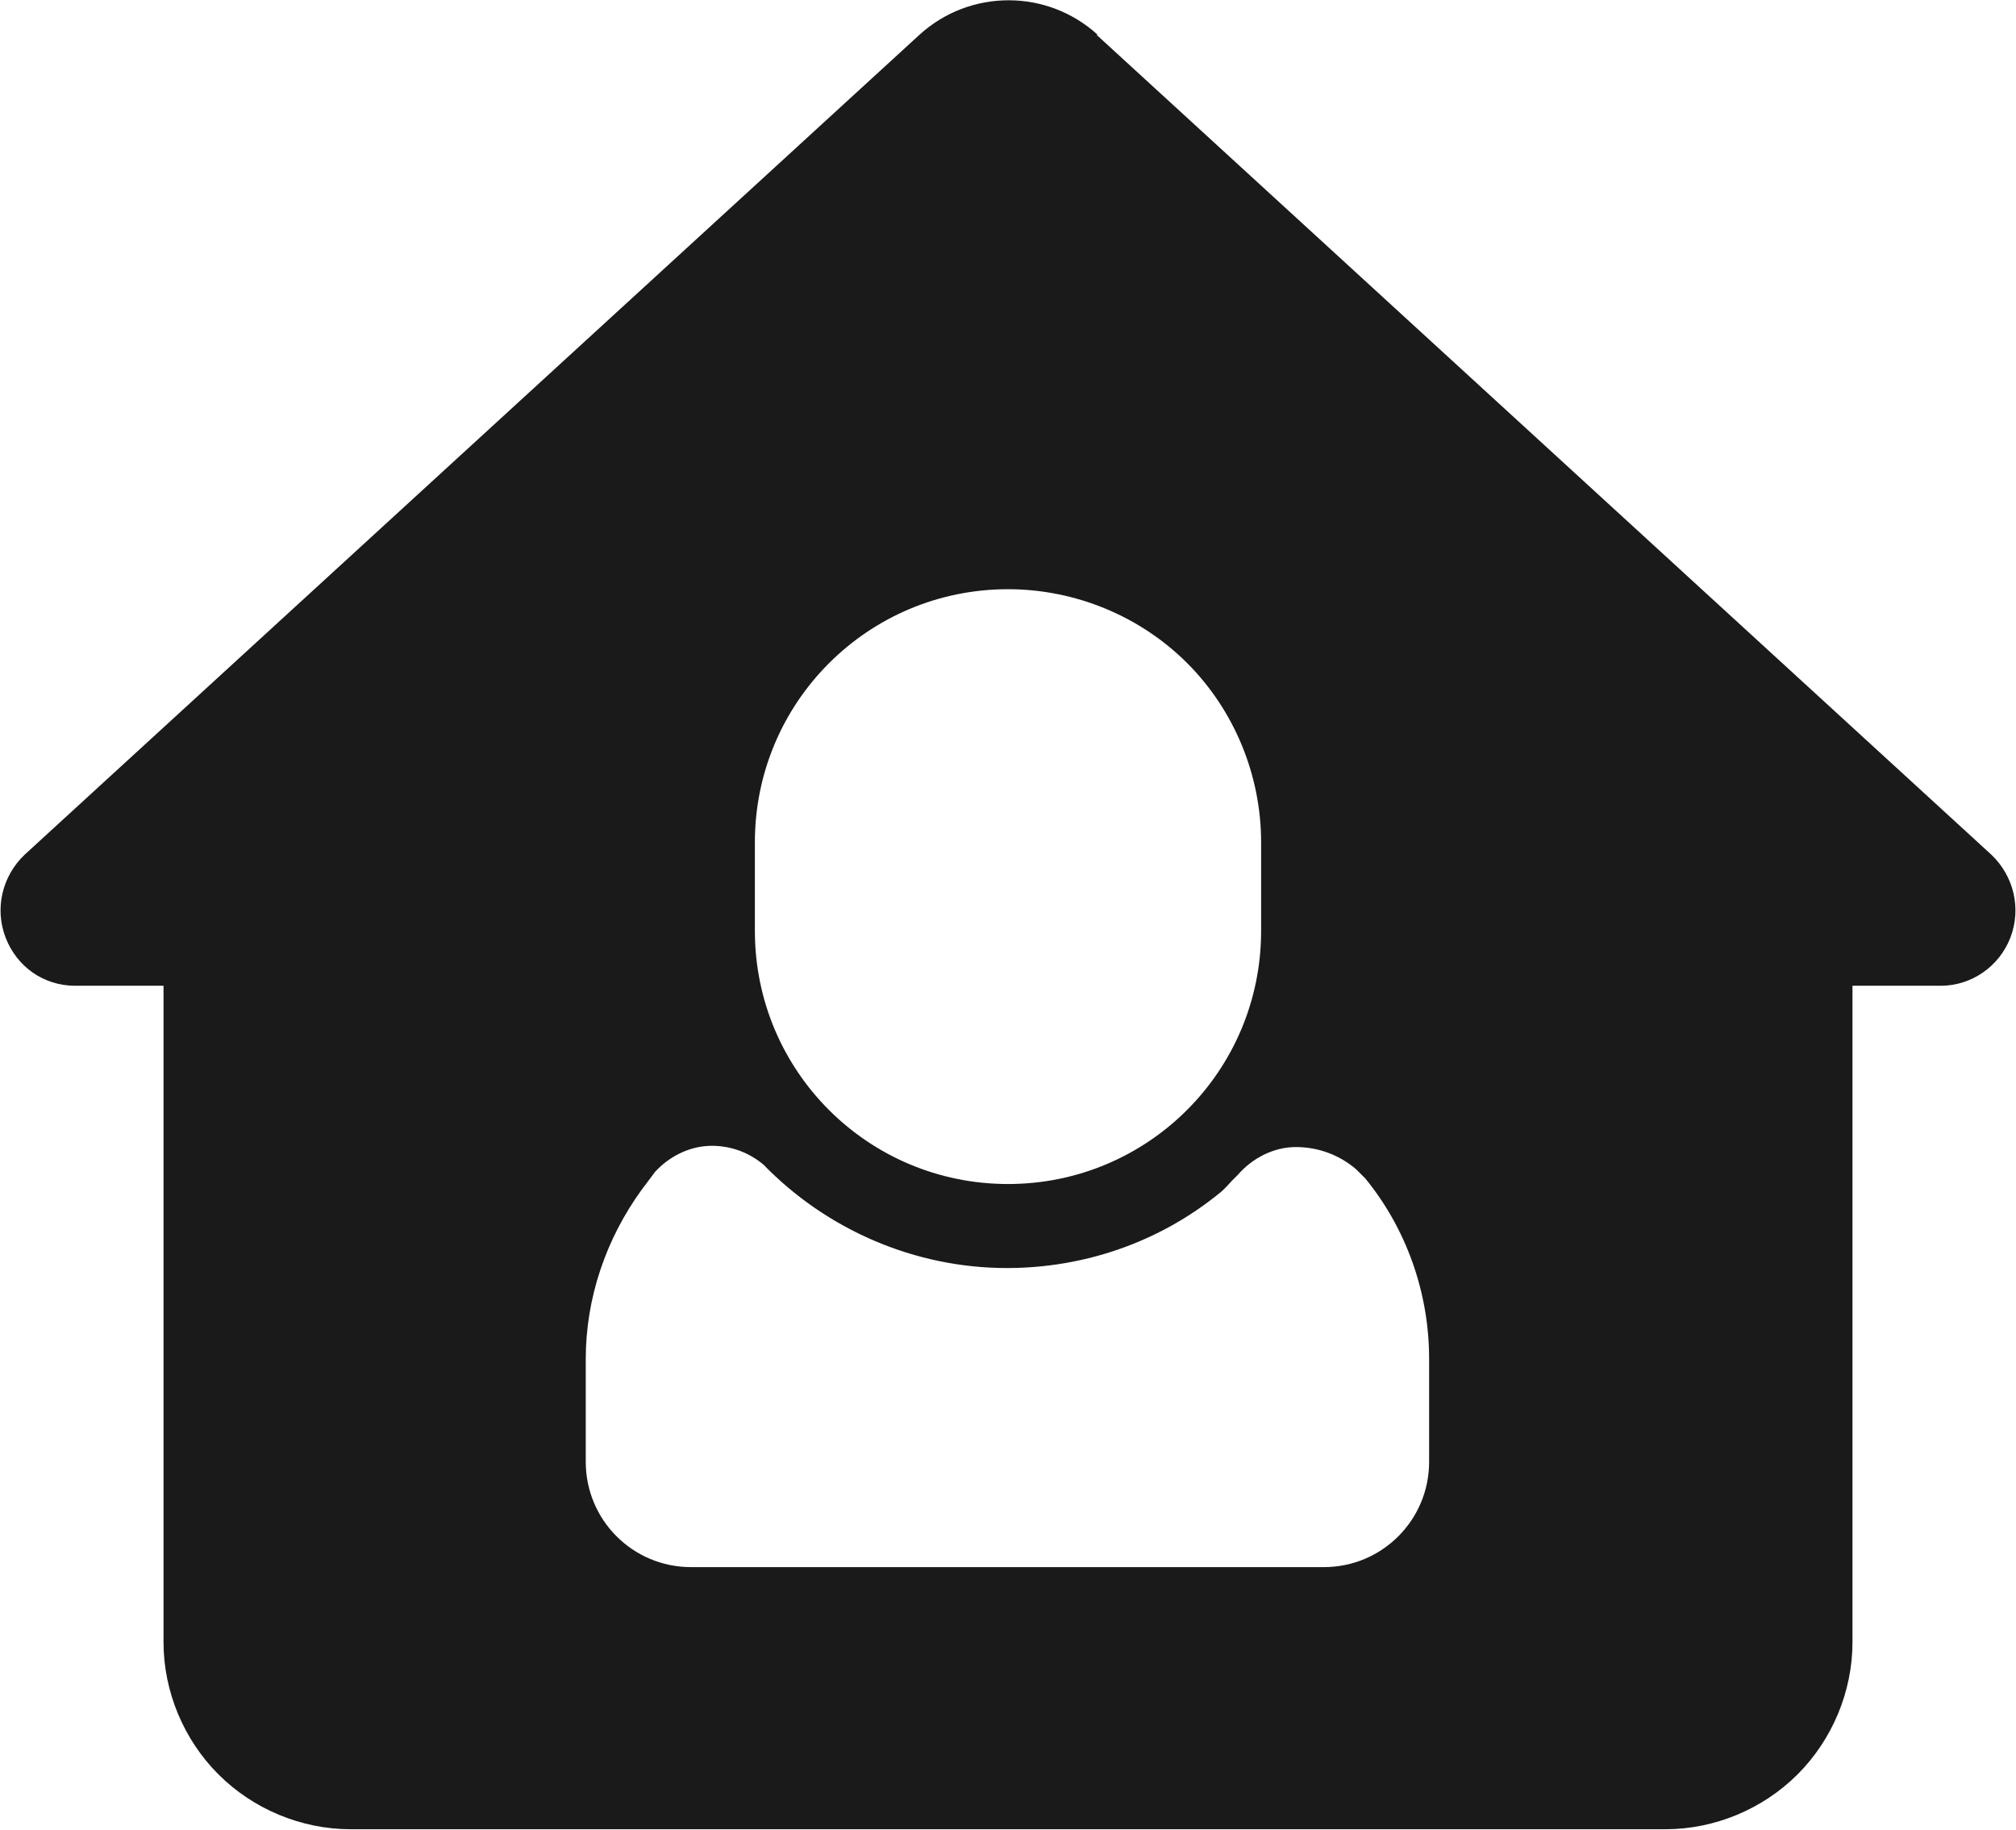 <?xml version="1.0" encoding="UTF-8"?>
<svg id="_图层_2" data-name="图层 2" xmlns="http://www.w3.org/2000/svg" viewBox="0 0 18 16.34">
  <defs>
    <style>
      .cls-1 {
        fill: #191a19;
      }
    </style>
  </defs>
  <g id="_图层_1-2" data-name="图层 1">
    <path class="cls-1" d="M9.79,.31l7.99,7.32c.2,.19,.27,.48,.17,.74-.1,.26-.35,.43-.62,.43h-.79s0,5.86,0,5.86c0,.44-.18,.87-.49,1.18-.31,.31-.74,.49-1.18,.49H3.13c-.44,0-.87-.18-1.18-.49-.31-.31-.49-.74-.49-1.18v-5.86H.67c-.28,0-.52-.17-.62-.43-.1-.26-.03-.55,.17-.74L8.21,.31c.45-.41,1.14-.41,1.59,0h0Zm-2.97,10.09c-.14-.12-.32-.18-.5-.17-.18,.01-.35,.1-.47,.23l-.12,.16c-.32,.44-.5,.97-.5,1.51v.92c0,.52,.42,.94,.94,.94h5.65c.52,0,.94-.42,.94-.94v-.92c0-.6-.21-1.17-.57-1.61l-.04-.04-.04-.04c-.15-.13-.34-.2-.54-.2-.2,0-.39,.1-.52,.25l-.05,.05s-.07,.08-.11,.11c-.54,.44-1.21,.67-1.9,.67-.82,0-1.61-.34-2.18-.93h0Zm2.18-5.14c-1.25,0-2.26,1.01-2.26,2.26v.79c0,1.25,1.01,2.26,2.26,2.26s2.26-1.01,2.26-2.26v-.79c0-.6-.24-1.18-.66-1.6-.42-.42-1-.66-1.6-.66h0Z"/>
  </g>
</svg>